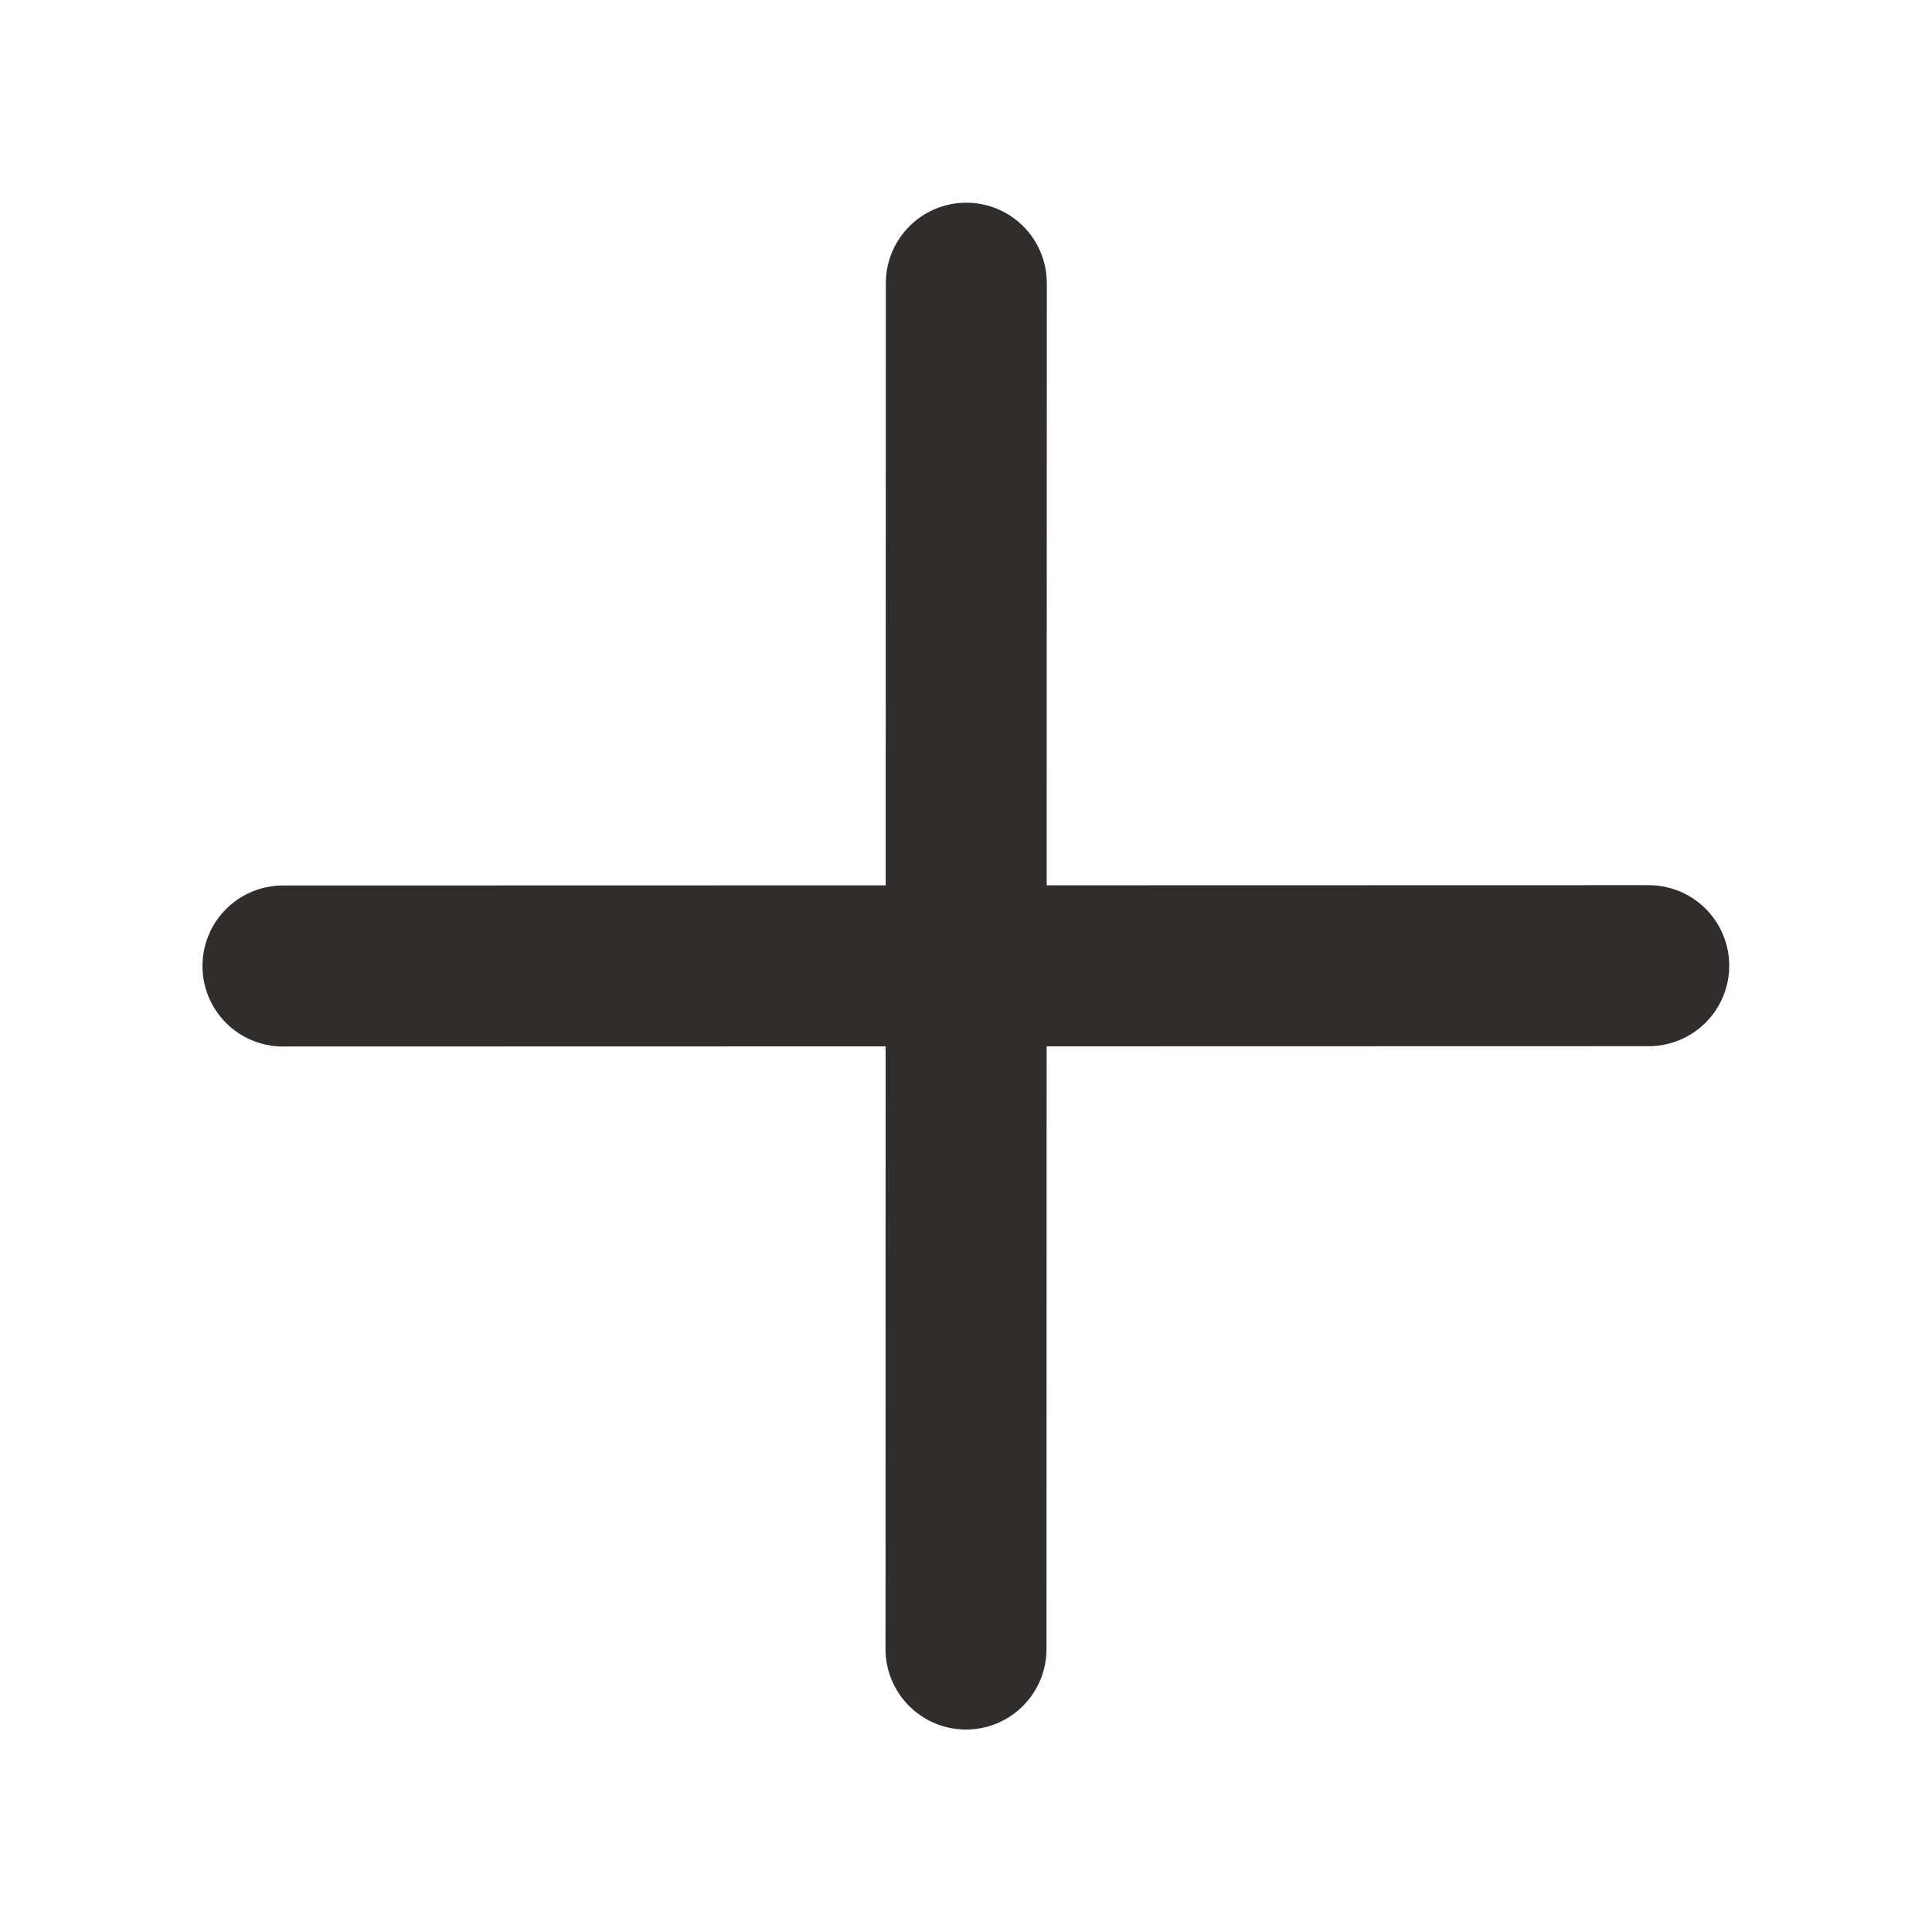 <svg width="24" height="24" viewBox="0 0 24 24" fill="none" xmlns="http://www.w3.org/2000/svg">
<path d="M20.481 11.996L3.515 12" stroke="#302D2C" stroke-width="2" stroke-linecap="round"/>
<path d="M12 20.485L12.004 3.518" stroke="#302D2C" stroke-width="2" stroke-linecap="round"/>
</svg>

